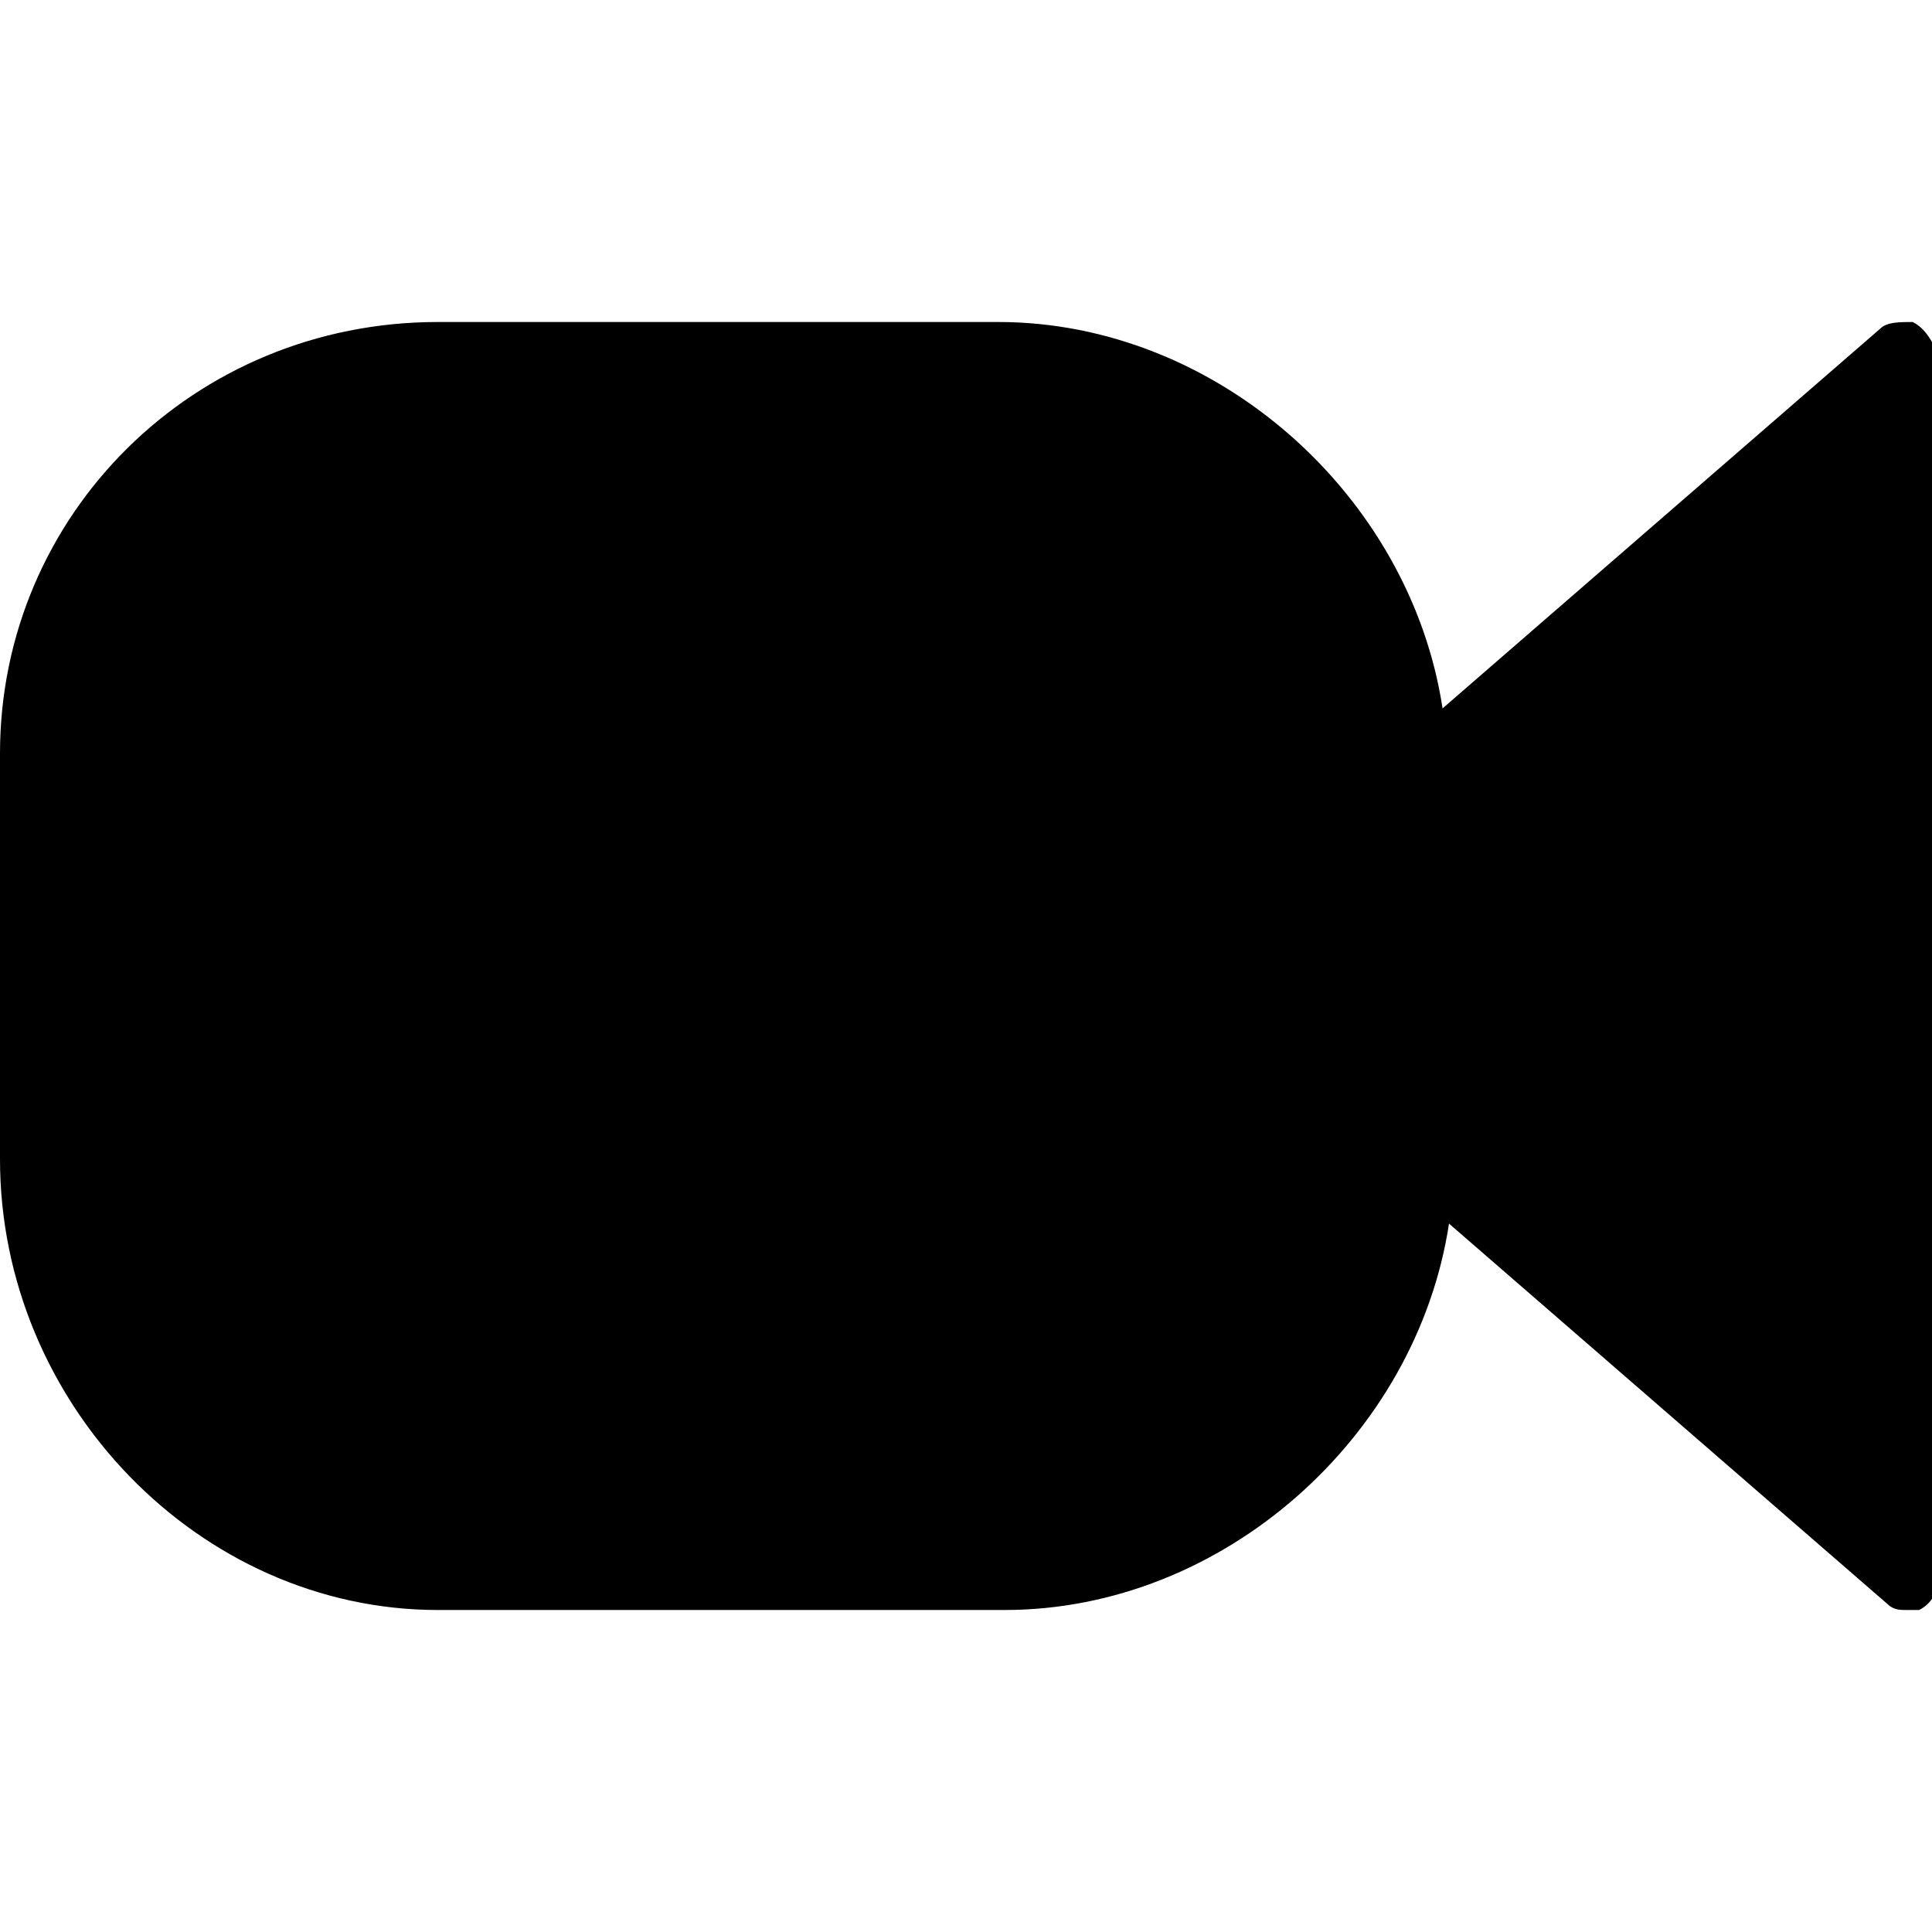 <?xml version="1.0" encoding="utf-8"?>
<!-- Generator: Adobe Illustrator 19.0.0, SVG Export Plug-In . SVG Version: 6.00 Build 0)  -->
<svg version="1.1" id="Layer_1" xmlns="http://www.w3.org/2000/svg" xmlns:xlink="http://www.w3.org/1999/xlink" x="0px" y="0px"
	 viewBox="0 0 30 30" style="enable-background:new 0 0 30 30;" xml:space="preserve">
<path d="M29.7,5C29.5,5,29.3,5,29.2,5.1L22.4,11c-0.5-3.3-3.5-6-6.9-6H6.8C3,5,0,8,0,11.7V18c0,3.8,3.1,7,6.8,7h8.8
	c3.4,0,6.4-2.7,6.9-6l6.8,5.9c0.1,0.1,0.2,0.1,0.3,0.1c0.1,0,0.1,0,0.2,0c0.2-0.1,0.3-0.3,0.3-0.5v-19C30,5.3,29.9,5.1,29.7,5z"/>
</svg>
